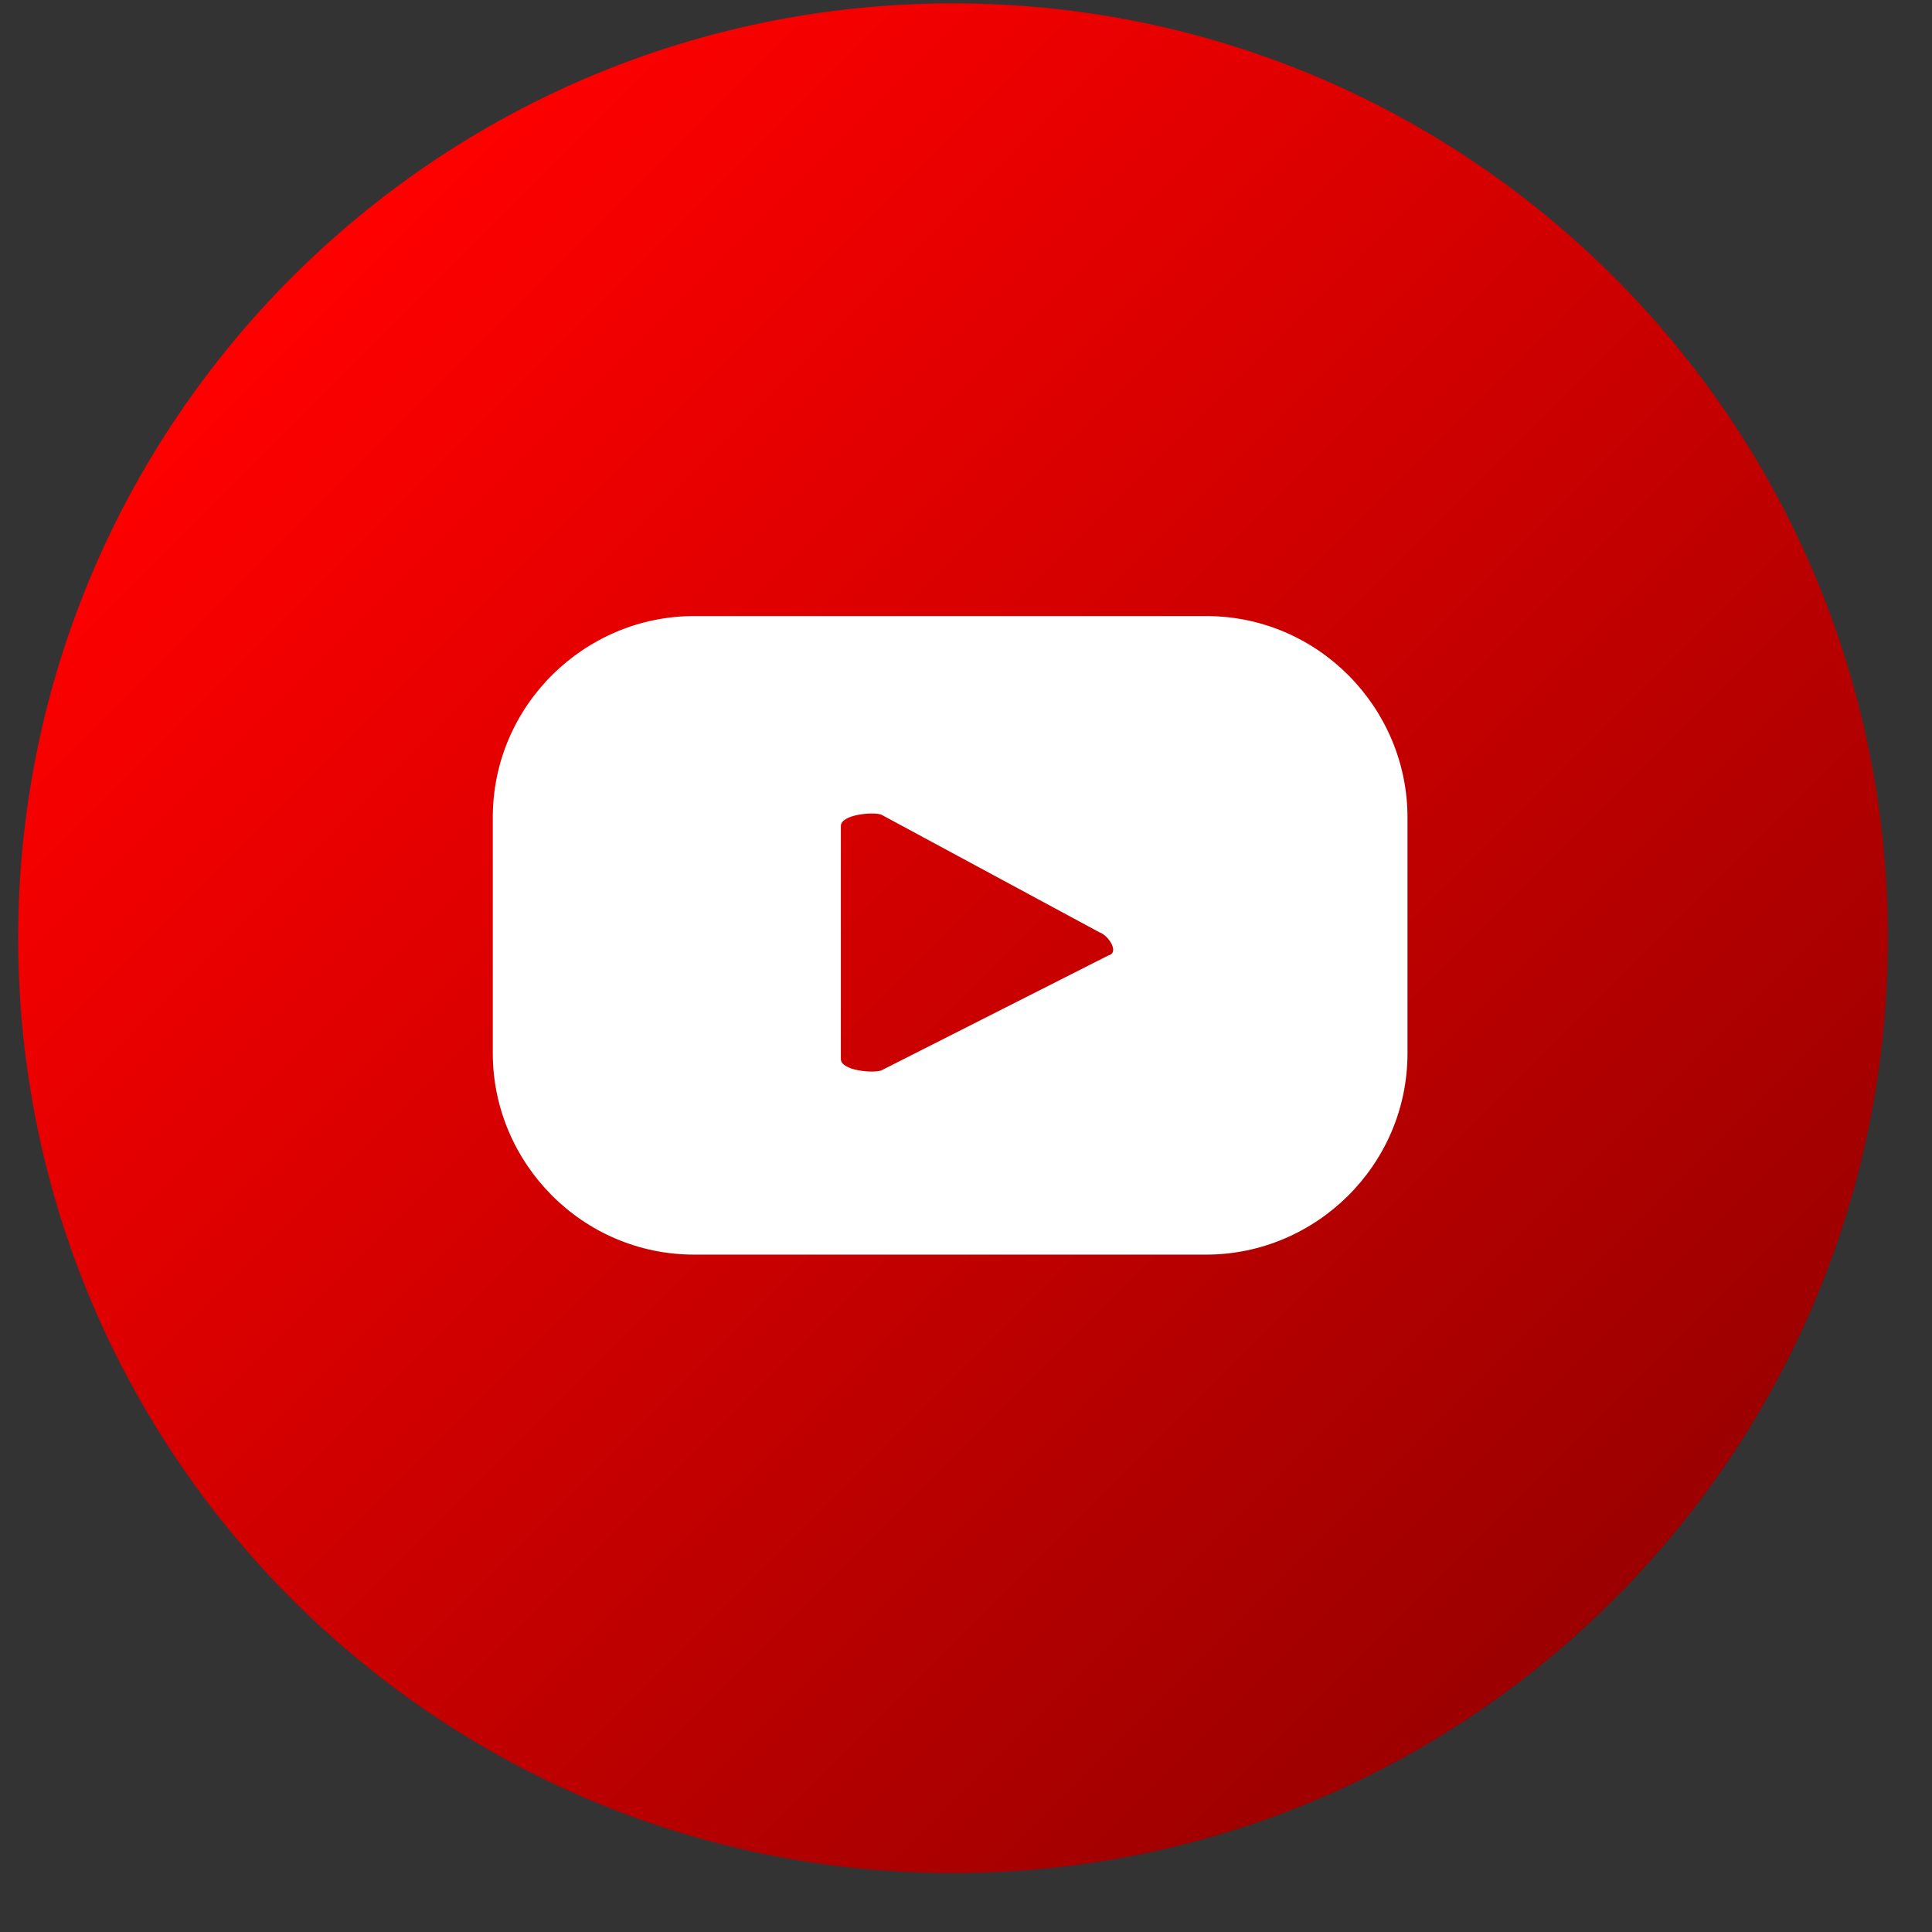 <svg width="31" height="31" viewBox="0 0 31 31" fill="none" xmlns="http://www.w3.org/2000/svg">
<rect x="0" y="0" width="31" height="31" fill="#333333" stroke="none"/>
<path d="M15.292 30.054C23.576 30.054 30.292 23.338 30.292 15.054C30.292 6.77 23.576 0.054 15.292 0.054C7.008 0.054 0.292 6.77 0.292 15.054C0.292 23.338 7.008 30.054 15.292 30.054Z" fill="url(#paint0_linear_477_79)"/>
<path d="M22.584 13.116C22.584 11.362 21.154 9.885 19.354 9.885H11.138C9.384 9.885 7.907 11.316 7.907 13.116V16.9C7.907 18.654 9.338 20.131 11.138 20.131H19.354C21.107 20.131 22.584 18.7 22.584 16.9V13.116ZM17.784 15.331L14.138 17.177C14 17.224 13.492 17.177 13.492 16.993V13.254C13.492 13.07 14 13.024 14.138 13.07L17.646 14.962C17.784 15.008 17.969 15.285 17.784 15.331Z" fill="white"/>
<defs>
<linearGradient id="paint0_linear_477_79" x1="4.677" y1="4.485" x2="25.907" y2="25.716" gradientUnits="userSpaceOnUse">
<stop stop-color="#FF0000"/>
<stop offset="1" stop-color="#9B0000"/>
</linearGradient>
</defs>
</svg>
